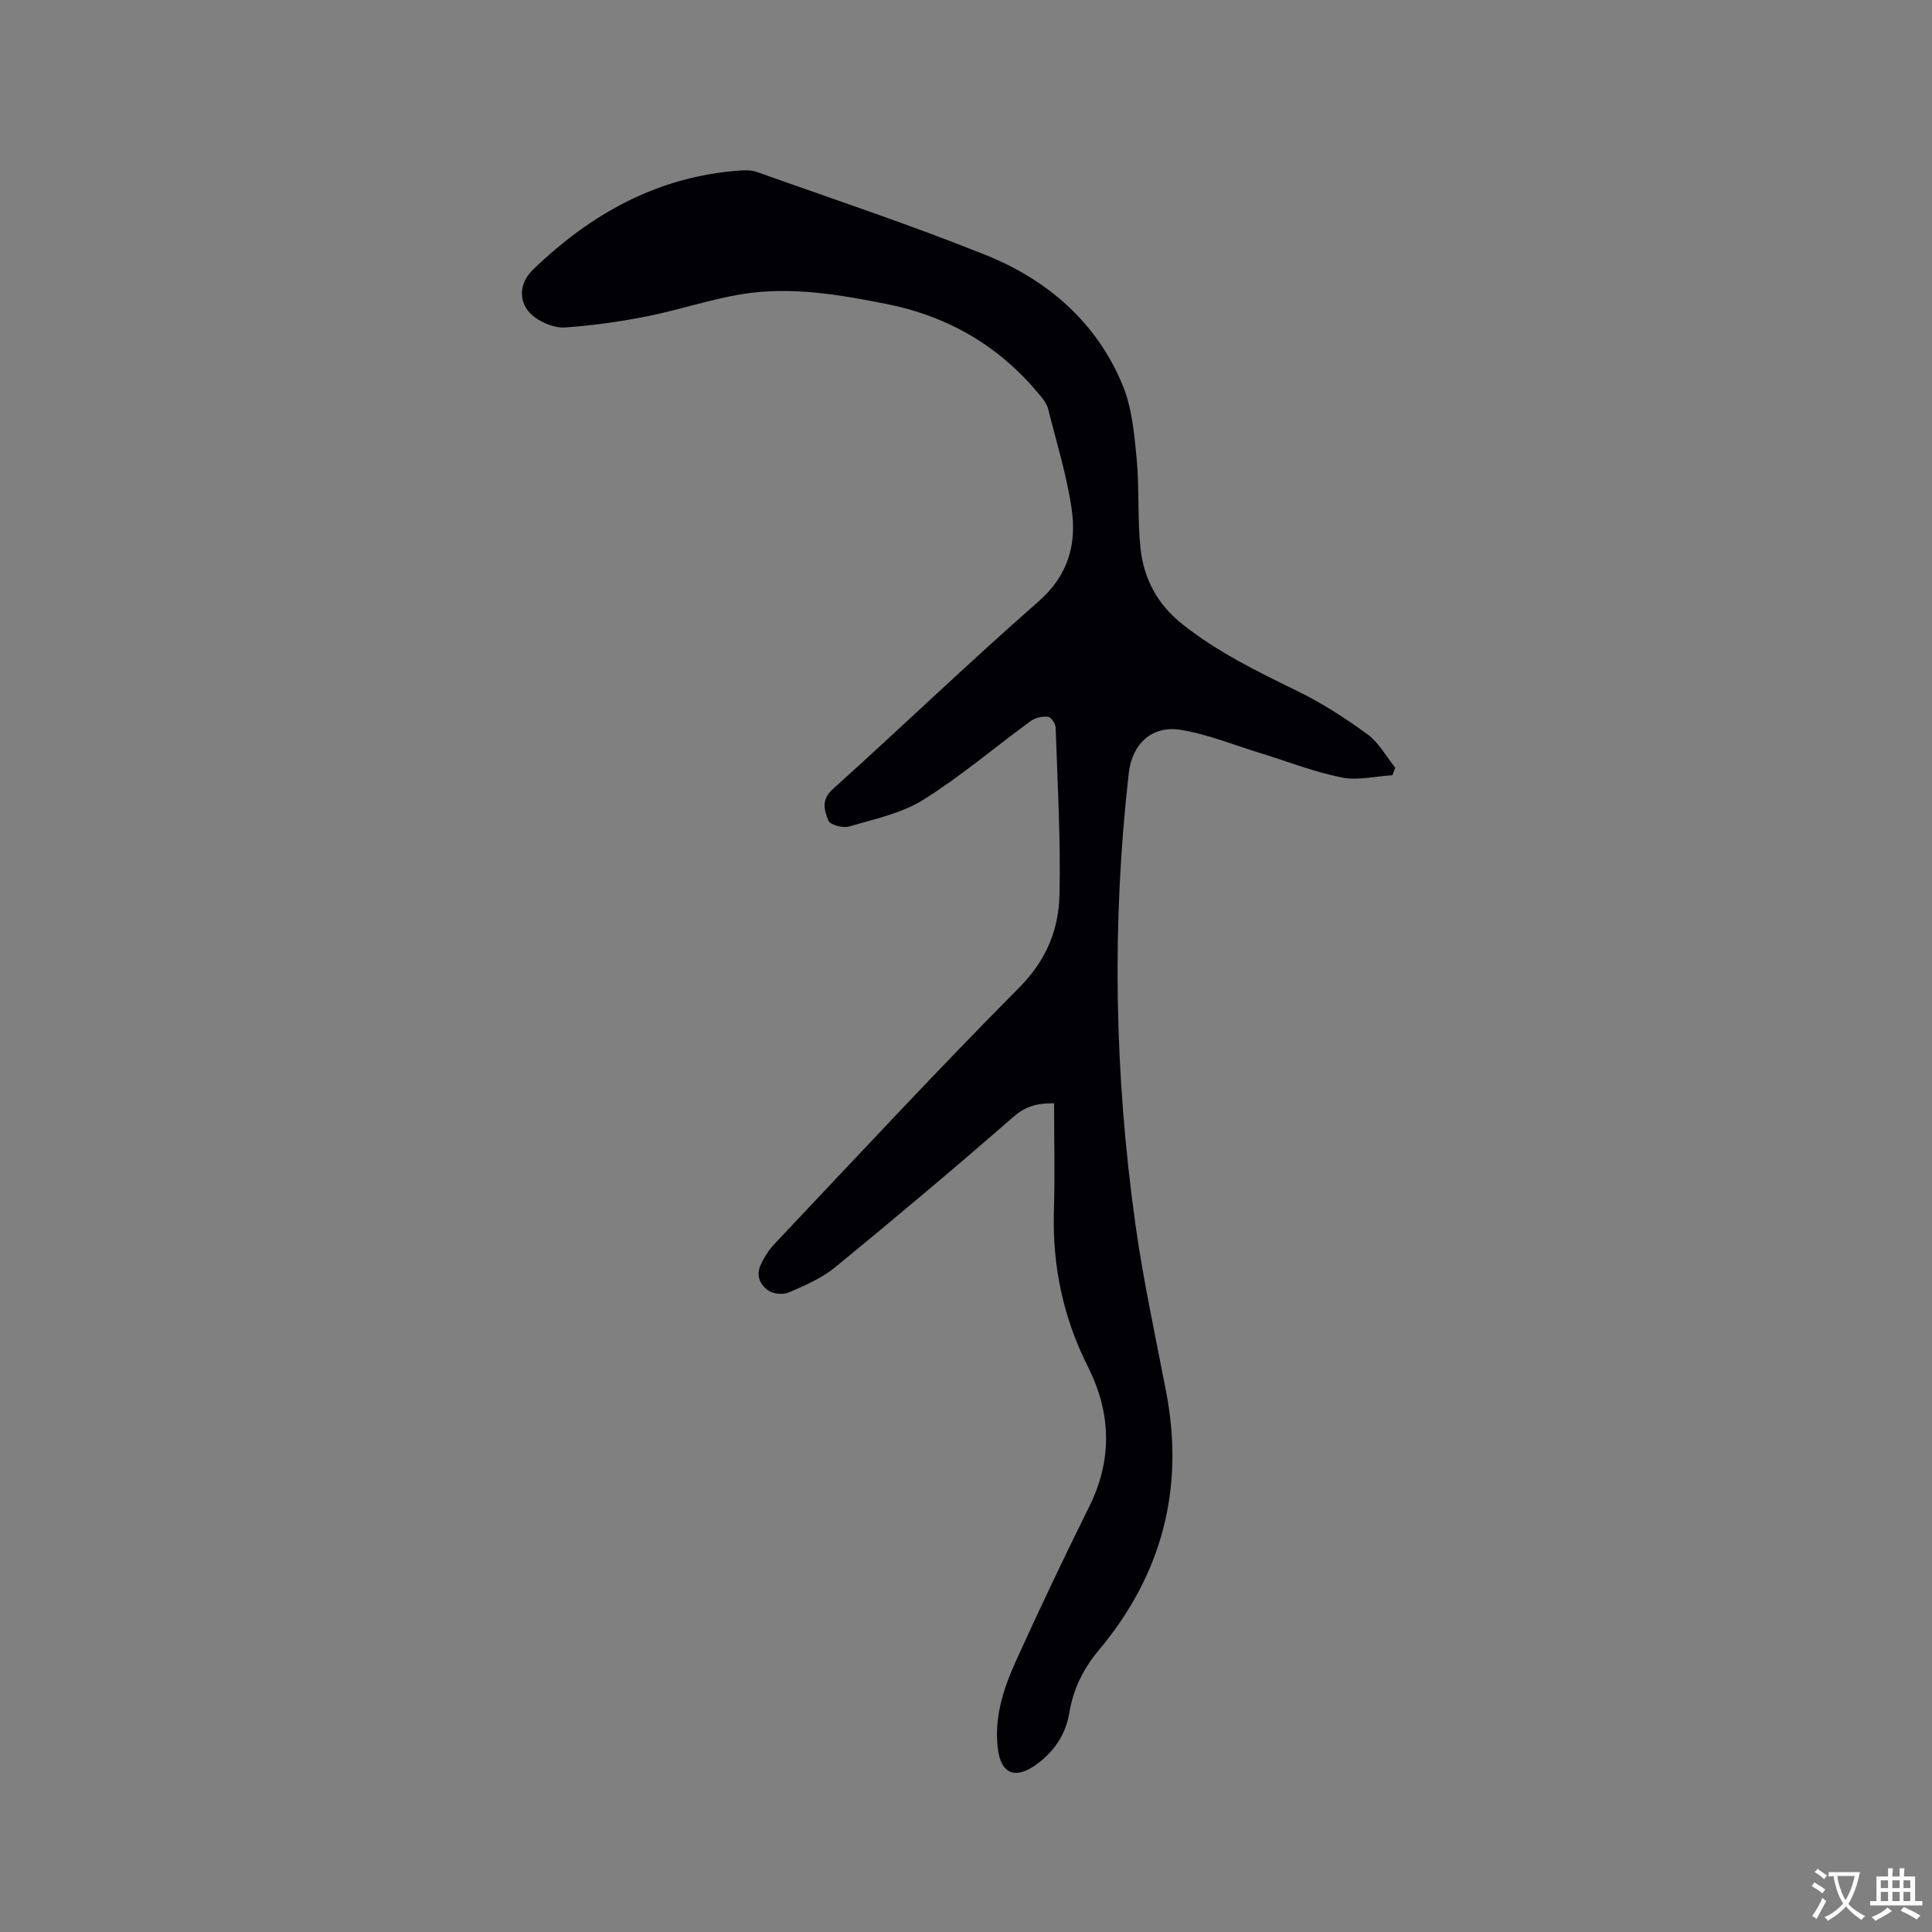 <svg enable-background="new 0 0 400 400" viewBox="0 0 400 400" xmlns="http://www.w3.org/2000/svg"><rect x="0" y="0" width="400" height="400" fill="#808080" stroke="none"/><path d="m288.29 160.5c-3.52.21-7.17 1.14-10.51.47-5.66-1.13-11.11-3.29-16.66-4.99-5.53-1.69-10.97-3.94-16.63-4.87-5.98-.98-10.1 2.89-10.79 8.94-3.54 31.14-2.97 62.25 1.35 93.25 1.63 11.74 4.18 23.35 6.41 35 3.83 20.05-.98 37.87-14.01 53.41-3.26 3.89-5.25 8.07-6.07 12.97-.78 4.64-3.35 8.24-7.13 10.86-4.16 2.88-6.99 1.58-7.63-3.3-.85-6.46 1.05-12.45 3.63-18.15 4.88-10.8 9.98-21.51 15.25-32.13 4.86-9.79 4.55-19.45-.26-29-5.13-10.18-7.38-20.87-7.04-32.24.22-7.4.04-14.81.04-22.3-3.82-.04-6.09.77-8.48 2.86-12.13 10.58-24.46 20.94-36.91 31.14-2.73 2.24-6.17 3.7-9.45 5.14-1.16.51-3.09.38-4.17-.28-1.78-1.09-2.75-3.11-1.8-5.25.71-1.61 1.7-3.2 2.9-4.47 16.83-17.8 33.49-35.77 50.74-53.15 5.57-5.61 8.13-11.96 8.29-19.19.25-11.53-.41-23.08-.8-34.62-.03-.79-.96-2.14-1.58-2.2-1.17-.12-2.64.19-3.58.88-7.43 5.42-14.47 11.45-22.24 16.31-4.52 2.82-10.13 3.99-15.36 5.53-1.28.38-3.96-.35-4.3-1.23-.79-2.03-1.6-4.25.92-6.51 14.27-12.83 28.1-26.16 42.54-38.8 6.22-5.44 8-11.92 6.9-19.3-1.03-6.98-3.15-13.8-4.87-20.67-.22-.87-.82-1.71-1.4-2.43-8.31-10.28-18.96-16.62-31.95-19.22-9.92-1.98-19.88-3.69-29.95-2.07-6.66 1.07-13.13 3.3-19.77 4.61-5.58 1.11-11.26 1.89-16.94 2.3-2.01.14-4.42-.82-6.13-2.02-3.61-2.53-3.64-6.91-.54-9.91 12.02-11.63 25.91-19.36 42.91-20.57 1.13-.08 2.38-.09 3.42.28 15.85 5.65 31.84 10.95 47.44 17.22 12.77 5.13 22.93 13.88 28.32 26.87 1.94 4.66 2.43 10.04 2.92 15.16.6 6.2.15 12.51.81 18.7.67 6.27 3.48 11.58 8.64 15.68 7.3 5.8 15.53 9.81 23.83 13.86 5.09 2.49 9.94 5.61 14.52 8.96 2.34 1.72 3.86 4.56 5.75 6.9-.18.51-.38 1.04-.58 1.57z" fill="#010105"/><g fill="#fafbfa"><path d="m377.9 391.2c-.2.3-.4.5-.6.8-.7-.6-1.4-1-2.2-1.5.2-.3.4-.5.5-.8.6.4 1.4.8 2.3 1.5zm-1.8 6.1c-.2-.2-.5-.4-.9-.6.4-.6.8-1.2 1.2-1.9s.7-1.3.9-1.9c.3.3.5.5.8.7-.7 1.3-1.4 2.6-2 3.7zm2.2-9c-.3.3-.5.5-.6.8-.6-.6-1.3-1.1-2-1.5.3-.3.5-.5.6-.7.6.5 1.3.9 2 1.4zm.3.2v-.9h2 4.5c-.3 1.3-.6 2.5-1 3.6s-.9 2.1-1.4 3c.4.5 1 1 1.6 1.4s1.2.8 1.9 1.1c-.3.2-.5.4-.8.8-.4-.3-1-.7-1.6-1.2s-1.2-1.1-1.6-1.6c-.5.6-1.1 1.1-1.7 1.6s-1.4.9-2.1 1.4c-.1-.3-.3-.5-.7-.8.6-.2 1.2-.5 1.9-1s1.4-1.1 2-1.8c-.5-.8-.9-1.6-1.2-2.5s-.6-2-.8-3.2c-.4.1-.7.1-1 .1zm2.5 2.7c.3 1 .7 1.7 1 2.2.3-.5.6-1.1 1-2s.6-1.9.9-3h-3.2-.4c.1.9.3 1.8.7 2.8z"/><path d="m396.5 388.5v1.5 3.6h1.5v.9c-.4 0-1 0-1.7 0h-7.9c-.5 0-.9 0-1.2 0v-.9h1.3v-3.5c0-.7 0-1.2 0-1.6h2.4c0-.8 0-1.4 0-1.7h1c0 .3-.1.8-.1 1.7h1.5c0-.8 0-1.4 0-1.7h1c0 .3-.1.9-.1 1.7zm-8.2 9.2c-.2-.3-.5-.5-.8-.8.8-.3 1.4-.6 1.9-.9s1-.7 1.4-1.1c.3.3.6.5.9.8-1.6 1-2.8 1.6-3.4 2zm2.6-6.8v-1.6h-1.5v1.6zm0 2.7v-1.9h-1.5v1.9zm2.4-2.7v-1.6h-1.5v1.6zm0 2.7v-1.9h-1.5v1.9zm.2 2 .7-.8c.4.2.9.5 1.6.8s1.3.7 1.8 1c-.3.3-.5.5-.8.8-.4-.3-1.5-1-3.3-1.8zm2-4.7v-1.6h-1.4v1.6zm0 2.7v-1.9h-1.4v1.9z"/></g></svg>